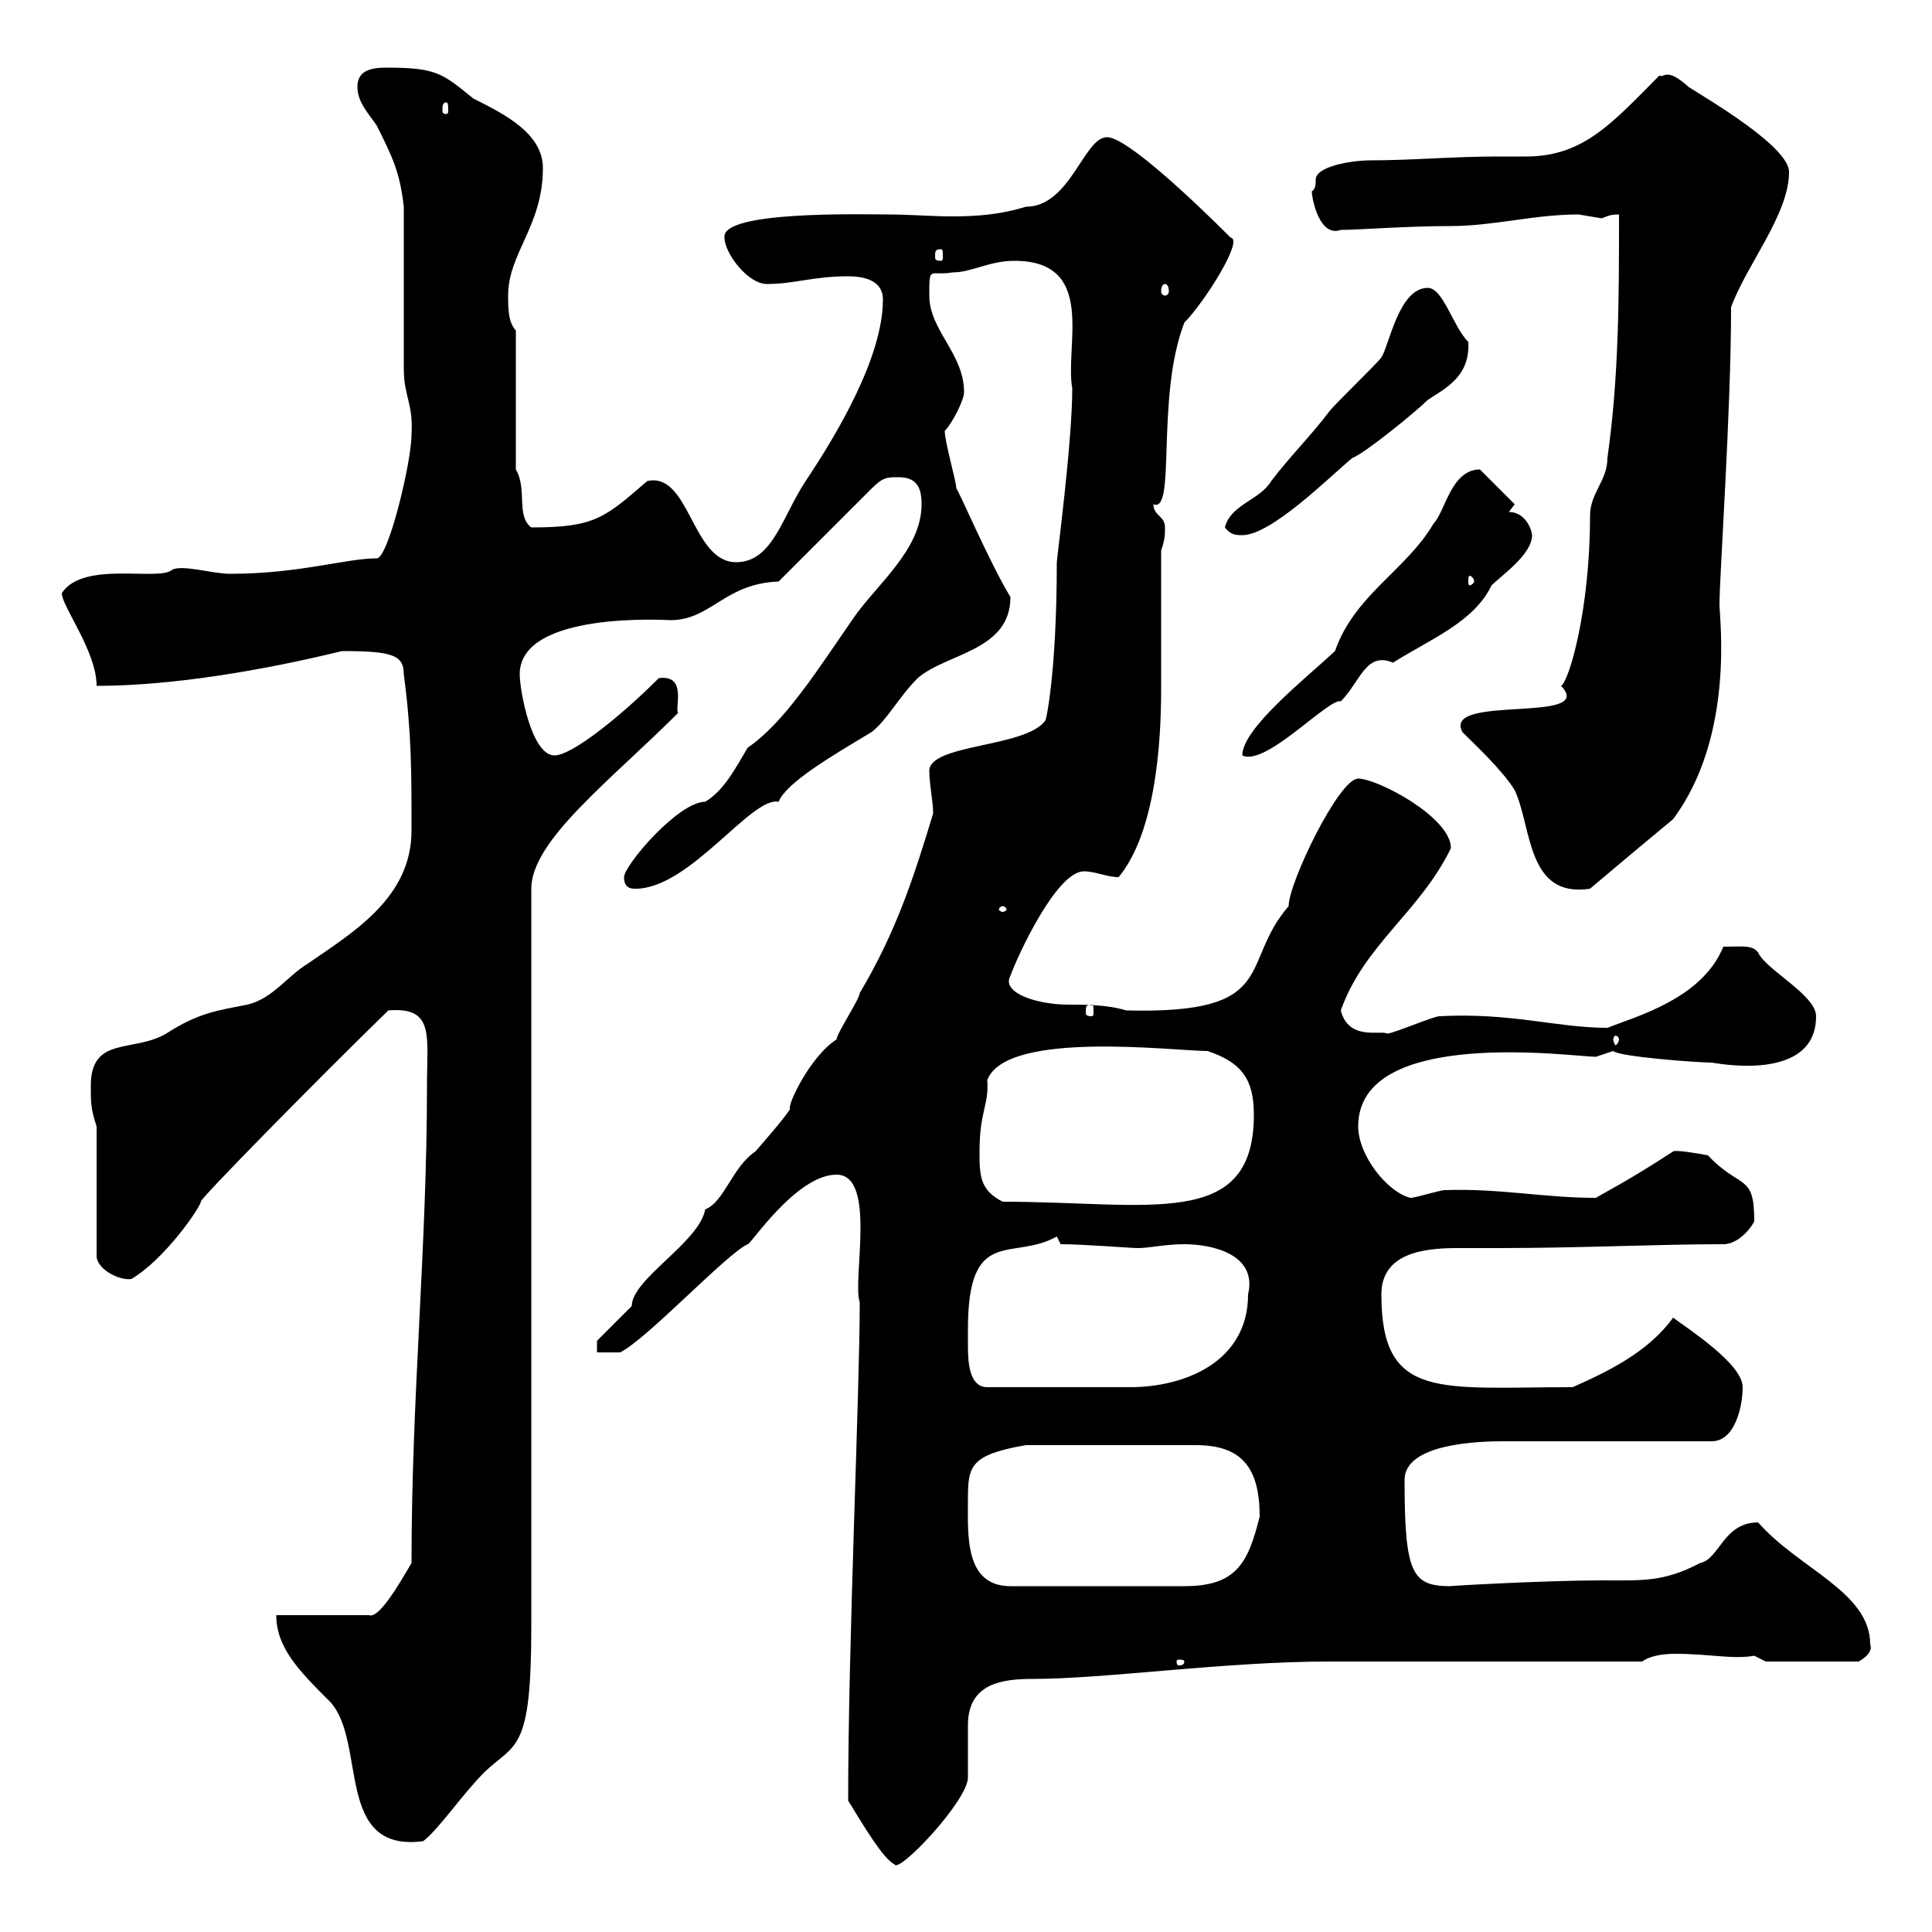 <svg xmlns="http://www.w3.org/2000/svg" xmlns:xlink="http://www.w3.org/1999/xlink" width="300" height="300"><path d="M131.70 279.60C134.10 283.50 137.10 288.60 138.90 289.50C139.50 291 150.30 279.60 150.30 276C150.30 275.10 150.30 268.80 150.30 267.90C150.30 261.30 155.70 260.70 160.50 260.70C171.60 260.70 190.20 258 206.40 258C213.60 258 247.80 258 255 258C256.20 257.10 258.30 256.80 260.10 256.80C265.50 256.80 269.10 257.70 272.40 257.10L274.20 258L288.60 258C288.60 258 291 256.80 290.40 255.30C290.40 247.20 279.30 243.60 273 236.40C267.60 236.40 267 242.10 264 242.70C258.30 245.70 255 245.40 248.70 245.40C240 245.40 224.10 246.30 225.30 246.30C219.30 246.30 218.10 244.50 218.10 229.80C218.10 224.10 229.80 223.80 233.40 223.80L265.80 223.80C269.40 223.80 270.60 218.40 270.60 215.40C270.60 211.80 262.20 206.40 259.80 204.60C255.90 210 249.60 213 244.20 215.40C223.50 215.40 214.50 217.50 214.50 201C214.50 194.70 220.80 193.80 226.20 193.80C228.90 193.80 231 193.80 232.50 193.80C245.70 193.80 257.10 193.20 267.60 193.20C270.30 193.20 272.40 189.90 272.40 189.60C272.40 182.10 270.30 184.80 265.20 179.40C263.70 179.10 260.10 178.50 259.80 178.80C252.90 183.30 249.30 185.10 247.80 186C239.70 186 232.80 184.50 224.40 184.80C223.50 184.80 219.90 186 219 186C215.40 185.10 210.90 179.40 210.90 174.90C210.90 159.30 244.50 164.10 247.80 164.10C247.80 164.10 250.50 163.20 250.50 163.20C251.40 164.10 263.70 165 265.80 165C266.10 165 282 168.30 282 157.80C282 154.50 274.20 150.60 273 147.90C272.10 146.70 270.60 147 267.60 147C264.30 155.10 254.10 157.80 249.60 159.60C241.80 159.60 234.60 157.20 223.50 157.80C222.60 157.80 216.30 160.50 215.40 160.50C214.50 159.90 209.40 161.70 208.20 156.90C211.80 146.70 220.50 141.60 225.30 131.70C225.30 126.90 213.90 120.90 210.90 120.90C207.90 120.90 200.10 137.10 200.10 140.70C192.30 149.70 198.90 157.50 174.90 156.90C171.90 156 168.60 156 165.90 156C161.10 156 155.40 154.20 156.90 151.50C158.10 148.20 164.10 135.30 168.30 135.30C170.10 135.30 171.90 136.20 173.70 136.20C179.40 129.30 180.30 115.50 180.30 107.10C180.30 103.50 180.30 89.10 180.30 85.50C180.90 83.70 180.90 83.10 180.90 81.90C180.90 80.10 179.10 80.10 179.10 78.30C182.70 79.80 179.40 61.80 183.90 50.10C186.90 47.10 193.20 37.20 191.10 36.90C185.10 30.90 174.90 21.30 171.90 21.30C168.30 21.30 166.20 32.10 159.30 32.10C155.40 33.30 151.80 33.60 147.90 33.60C144.60 33.60 141.30 33.30 137.70 33.30C133.80 33.30 111.90 32.70 112.50 36.90C112.50 39.30 116.10 44.10 119.10 44.10C123.30 44.10 126.30 42.90 131.70 42.90C134.10 42.90 137.10 43.50 137.10 46.50C137.10 55.50 129.90 67.50 125.10 74.70C121.50 80.10 120 87.30 114.30 87.30C107.40 87.30 107.10 73.20 100.50 74.70C93.90 80.40 92.40 81.90 82.50 81.90C80.10 80.10 81.90 75.90 80.10 72.90L80.10 51.30C78.90 50.10 78.90 47.70 78.90 45.90C78.90 39.30 84.30 35.10 84.30 26.10C84.30 20.70 78.30 17.70 73.50 15.30C68.70 11.40 67.80 10.50 60 10.50C57.30 10.50 55.50 11.10 55.50 13.50C55.50 15.90 57.30 17.70 58.50 19.50C60.90 24.30 62.10 26.70 62.70 32.10C62.70 35.70 62.70 53.70 62.70 57.30C62.70 61.50 64.20 62.70 63.90 67.50C63.90 71.70 60.30 86.70 58.50 86.70C53.70 86.70 46.50 89.10 35.70 89.10C33 89.10 28.20 87.60 26.70 88.50C24.60 90.30 12.90 87 9.60 92.10C9.60 94.20 15 101.10 15 106.50C26.70 106.50 40.80 104.10 53.10 101.10C60.90 101.10 62.70 101.70 62.70 104.70C63.90 113.70 63.90 119.70 63.90 129C63.90 139.50 54.60 144.90 47.70 149.70C44.70 151.50 42.30 155.10 38.40 156C33.90 156.90 30.90 157.20 25.80 160.50C20.70 163.50 14.10 160.80 14.10 168.60C14.10 171.30 14.10 172.20 15 174.90L15 195C15 197.10 18.60 198.90 20.40 198.60C25.50 195.60 30.90 187.80 31.20 186.60C30.30 186.90 50.10 166.80 60.30 156.90C67.50 156.30 66.30 160.80 66.30 168.60C66.30 193.80 63.90 216.60 63.90 242.70C61.80 246.30 58.80 251.40 57.30 250.80L42.90 250.80C42.90 255.90 46.50 259.50 51.30 264.30C57 270.60 51.90 287.70 65.70 285.90C68.10 284.10 71.70 278.70 75.30 275.10C80.10 270.60 82.50 272.10 82.50 252.60L82.50 138C82.50 130.50 94.80 121.20 105.30 110.70C104.70 110.10 106.80 104.70 102.30 105.30C96.30 111.30 88.80 117.30 86.10 117.30C82.50 117.30 80.70 107.10 80.70 104.70C80.70 94.80 103.80 96.30 104.10 96.30C110.40 96.30 112.50 90.60 120.90 90.30L135.30 75.90C137.10 74.10 137.70 74.10 139.50 74.10C142.50 74.10 143.10 75.90 143.10 78.30C143.10 85.50 135.90 90.90 132.30 96.30C126.90 104.10 121.80 112.20 116.10 116.10C114.30 119.10 112.50 122.70 109.50 124.50C105.30 124.50 96.90 134.40 96.90 136.20C96.90 138 98.10 138 98.70 138C107.10 138 116.70 123.60 120.90 124.50C122.10 121.50 129.30 117.30 135.30 113.70C137.70 111.90 139.50 108.30 142.50 105.30C147 101.40 156.90 101.10 156.90 92.70C153.60 87.30 148.50 75.30 148.50 75.90C148.50 74.70 146.70 68.70 146.70 66.90C147.90 65.70 149.70 62.10 149.70 60.90C149.70 54.90 144.30 51.30 144.30 45.90C144.30 41.10 144.30 42.90 147.90 42.30C150.90 42.30 153.60 40.50 157.50 40.50C170.40 40.50 165.30 53.70 166.50 60.30C166.50 68.70 164.10 86.70 164.10 87.30C164.10 105 162.30 112.50 162.30 111.90C159.30 116.10 144.30 115.50 144.30 119.70C144.30 121.80 144.90 124.50 144.90 126.30C141.90 136.20 139.20 144.60 133.50 154.20C133.50 155.10 129.90 160.50 129.90 161.40C125.70 164.10 122.10 171.90 122.70 172.20C121.50 174 119.10 176.70 117.30 178.80C113.70 181.20 112.50 186.60 109.50 187.80C108.60 192.90 98.10 198.60 98.10 202.80C96.90 204 93.30 207.60 92.70 208.20L92.70 210L96.30 210C100.50 207.90 112.80 194.70 116.10 193.20C116.40 193.50 123.60 182.40 129.90 182.40C136.20 182.40 132.30 198.90 133.50 202.20C133.50 216.30 131.70 255 131.70 279.60ZM183.90 258C183.90 258.60 183.30 258.60 183 258.60C183 258.60 182.70 258.60 182.70 258C182.70 257.70 183 257.70 183 257.70C183.30 257.70 183.90 257.70 183.90 258ZM150.30 232.80C150.30 227.70 150.60 225.90 159.30 224.40L185.70 224.40C192.90 224.40 195.60 228 195.60 235.50C193.80 242.70 192 246.30 183.90 246.30L156.90 246.30C149.70 246.30 150.30 238.20 150.30 232.80ZM150.30 206.40C150.30 190.20 157.20 195.90 164.10 192C164.10 192 164.70 193.20 164.70 193.20C168.30 193.20 175.50 193.80 176.70 193.80C178.50 193.80 180.90 193.20 183.90 193.20C188.10 193.20 195.30 194.70 193.80 201C193.80 211.50 183.90 215.40 175.50 215.40L153.30 215.40C150.60 215.40 150.30 211.80 150.30 209.10C150.30 207.90 150.30 207.30 150.30 206.40ZM152.10 178.80C152.10 172.50 153.60 171.60 153.30 167.70C156.30 159.90 182.40 163.20 187.50 163.20C192.90 165 194.70 167.70 194.70 173.10C194.70 191.10 178.50 186.60 155.70 186.60C152.10 184.80 152.10 182.40 152.10 178.80ZM251.40 161.40C251.40 161.70 251.10 162.30 250.80 162.30C250.80 162.30 250.50 161.70 250.50 161.40C250.50 161.10 250.80 160.80 250.80 160.80C251.10 160.80 251.40 161.10 251.40 161.40ZM169.50 156C169.80 156 169.80 156.30 169.80 157.20C169.80 157.50 169.80 157.80 169.50 157.80C168.60 157.80 168.60 157.50 168.60 157.20C168.60 156.30 168.60 156 169.50 156ZM155.70 140.70C156 140.70 156.30 141 156.30 141.30C156.30 141.30 156 141.60 155.70 141.60C155.40 141.60 155.10 141.30 155.10 141.30C155.10 141 155.40 140.70 155.70 140.70ZM227.10 113.70C228.90 115.50 233.40 119.70 235.20 122.70C237.90 128.40 237 139.50 246.90 138C246.90 138 252.90 132.90 259.80 127.20C269.40 114.30 267 96 267 93.90C267 89.40 268.80 63.90 268.80 47.70C271.20 41.10 277.80 33.30 277.80 26.70C277.80 22.80 265.50 15.60 262.20 13.50C258.60 10.20 258.30 12.30 257.70 11.70C250.50 18.90 246 24.30 237 24.30C235.20 24.30 233.70 24.30 232.50 24.30C225.60 24.30 219.30 24.90 212.70 24.90C210 24.90 204.30 25.80 204.30 27.90C204.30 28.50 204.30 29.40 203.70 29.70C203.70 30.90 204.90 36.90 208.20 35.70C210.90 35.70 218.40 35.10 225.30 35.10C231.90 35.10 238.20 33.30 245.10 33.30C245.10 33.30 248.70 33.90 248.70 33.90C249.60 33.60 249.90 33.30 251.40 33.30C251.40 45.90 251.40 58.50 249.60 71.10C249.60 74.70 246.90 76.50 246.90 80.10C246.90 94.80 243.60 105.90 242.40 106.50C248.10 112.50 223.80 107.70 227.10 113.70ZM229.80 72.90C225.30 72.90 224.40 79.50 222.60 81.30C218.40 88.50 210.30 92.40 207.30 101.10C202.80 105.30 192.90 113.10 192.90 117.30C196.50 119.10 206.40 108.30 208.20 108.90C211.20 105.90 212.10 101.10 216.30 102.90C222 99.30 228.90 96.60 231.60 90.90C233.10 89.40 237.90 86.10 237.90 83.10C237.90 82.50 237 79.50 234.30 79.50L235.20 78.30L229.80 72.90C229.80 72.90 229.80 72.90 229.80 72.90ZM228.90 90.30C228.90 90.60 228.30 90.90 228.30 90.90C228 90.90 228 90.60 228 90.30C228 89.70 228 89.40 228.30 89.40C228.30 89.40 228.90 89.70 228.90 90.30ZM190.20 81.90C191.10 83.10 192 83.10 192.90 83.10C197.40 83.10 206.40 74.10 210 71.10C211.80 70.50 219.90 63.90 221.70 62.10C224.40 60.30 228.30 58.50 228 53.10C225.60 50.70 224.10 44.70 221.70 44.70C217.20 44.70 215.70 53.70 214.50 55.50C213.60 56.70 207.30 62.70 206.40 63.90C203.70 67.50 200.10 71.10 197.40 74.70C195.60 77.70 191.10 78.30 190.20 81.90ZM180.90 44.10C181.20 44.10 181.50 44.40 181.50 45.30C181.50 45.60 181.20 45.90 180.90 45.90C180.60 45.90 180.30 45.60 180.30 45.30C180.30 44.40 180.60 44.10 180.90 44.10ZM146.10 38.70C146.40 38.70 146.40 39 146.40 39.90C146.40 40.20 146.40 40.50 146.10 40.50C145.20 40.50 145.20 40.20 145.20 39.90C145.20 39 145.20 38.70 146.10 38.70ZM69.30 15.90C69.60 15.90 69.60 16.50 69.60 17.10C69.60 17.40 69.60 17.70 69.30 17.70C68.70 17.70 68.70 17.40 68.70 17.10C68.70 16.50 68.70 15.90 69.30 15.90Z"/></svg>